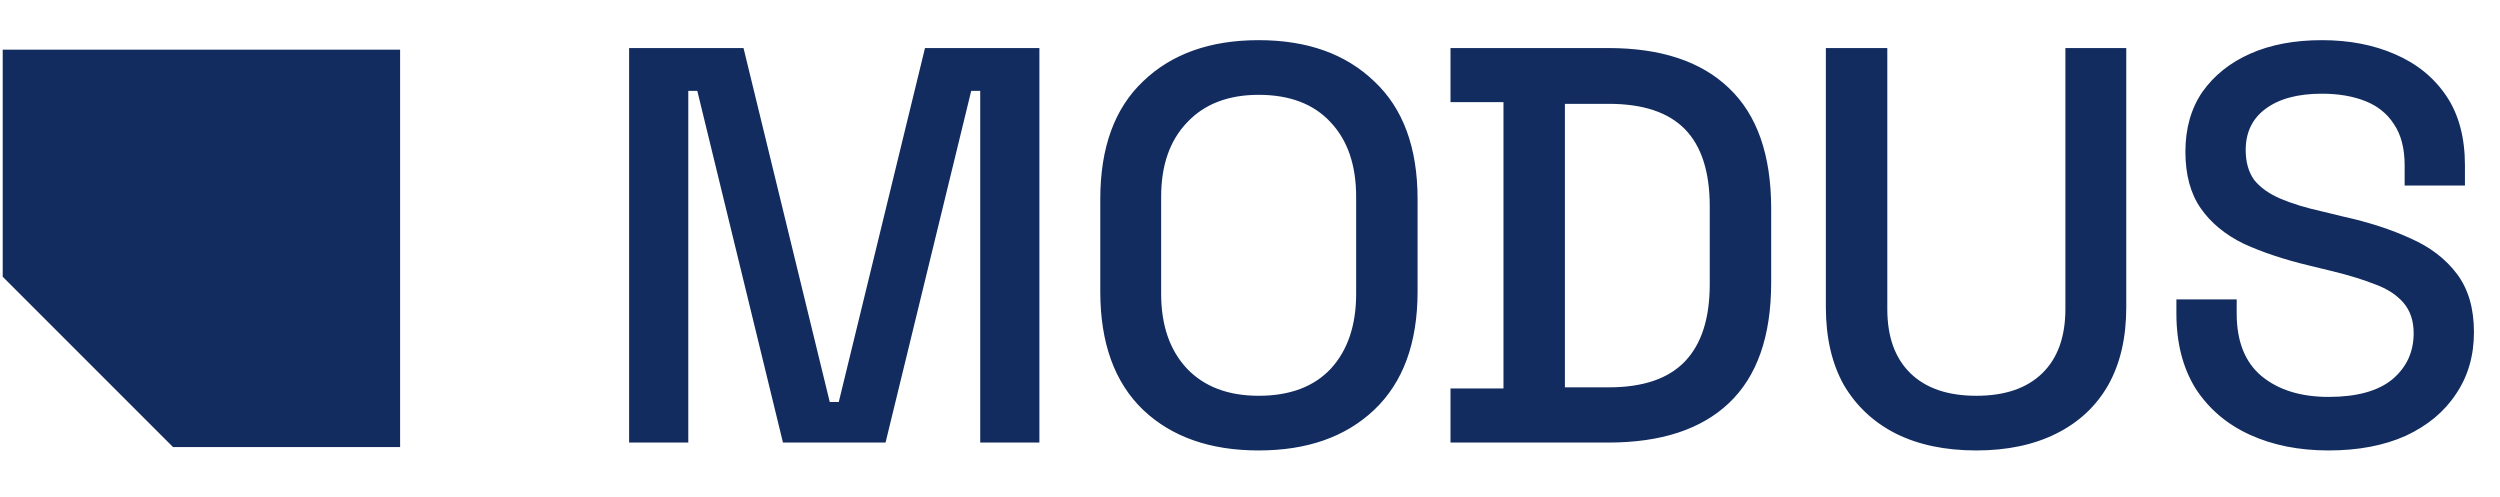 <svg width="1384" height="275" viewBox="0 0 1384 275" fill="none" xmlns="http://www.w3.org/2000/svg">
<path d="M95.786 247.5L1.5 153.214V27.5H221.5V247.5H95.786Z" fill="#122C5F"/>
<path d="M348.276 245V26.6H411.612L459.348 222.536H464.34L512.076 26.6H575.412V245H542.652V50.312H537.66L490.236 245H433.452L386.028 50.312H381.036V245H348.276ZM696.787 249.368C669.955 249.368 648.635 241.88 632.827 226.904C617.019 211.72 609.115 189.88 609.115 161.384V110.216C609.115 81.72 617.019 59.984 632.827 45.008C648.635 29.824 669.955 22.232 696.787 22.232C723.619 22.232 744.939 29.824 760.747 45.008C776.763 59.984 784.771 81.72 784.771 110.216V161.384C784.771 189.88 776.763 211.72 760.747 226.904C744.939 241.88 723.619 249.368 696.787 249.368ZM696.787 219.104C714.051 219.104 727.363 214.112 736.723 204.128C746.083 193.936 750.763 180.104 750.763 162.632V108.968C750.763 91.496 746.083 77.768 736.723 67.784C727.363 57.592 714.051 52.496 696.787 52.496C679.939 52.496 666.731 57.592 657.163 67.784C647.595 77.768 642.811 91.496 642.811 108.968V162.632C642.811 180.104 647.595 193.936 657.163 204.128C666.731 214.112 679.939 219.104 696.787 219.104ZM802.996 245V215.048H832.324V56.552H802.996V26.6H890.356C919.476 26.6 941.732 33.984 957.124 48.752C972.725 63.52 980.525 85.776 980.525 115.52V156.392C980.525 186.136 972.725 208.392 957.124 223.16C941.732 237.72 919.476 245 890.356 245H802.996ZM866.332 214.424H890.668C909.596 214.424 923.636 209.64 932.788 200.072C941.94 190.504 946.516 176.256 946.516 157.328V114.272C946.516 95.136 941.94 80.888 932.788 71.528C923.636 62.168 909.596 57.488 890.668 57.488H866.332V214.424ZM1094.1 249.368C1076.84 249.368 1061.97 246.248 1049.49 240.008C1037.22 233.768 1027.65 224.824 1020.78 213.176C1014.13 201.32 1010.8 186.968 1010.8 170.12V26.6H1044.81V171.056C1044.81 186.448 1049.07 198.304 1057.6 206.624C1066.13 214.944 1078.3 219.104 1094.1 219.104C1109.91 219.104 1122.08 214.944 1130.61 206.624C1139.14 198.304 1143.4 186.448 1143.4 171.056V26.6H1177.1V170.12C1177.1 186.968 1173.77 201.32 1167.11 213.176C1160.46 224.824 1150.89 233.768 1138.41 240.008C1125.93 246.248 1111.16 249.368 1094.1 249.368ZM1289.09 249.368C1272.66 249.368 1258.1 246.456 1245.41 240.632C1232.72 234.808 1222.74 226.28 1215.46 215.048C1208.38 203.608 1204.85 189.776 1204.85 173.552V165.752H1238.23V173.552C1238.23 188.944 1242.81 200.488 1251.96 208.184C1261.32 215.88 1273.7 219.728 1289.09 219.728C1304.69 219.728 1316.44 216.504 1324.34 210.056C1332.25 203.4 1336.2 194.872 1336.2 184.472C1336.2 177.608 1334.33 171.992 1330.58 167.624C1326.84 163.256 1321.54 159.824 1314.67 157.328C1307.81 154.624 1299.59 152.128 1290.02 149.84L1278.48 147.032C1264.54 143.704 1252.38 139.648 1241.98 134.864C1231.78 129.872 1223.88 123.32 1218.26 115.208C1212.65 107.096 1209.84 96.696 1209.84 84.008C1209.84 71.112 1212.96 60.088 1219.2 50.936C1225.65 41.784 1234.49 34.712 1245.72 29.72C1256.95 24.728 1270.16 22.232 1285.34 22.232C1300.53 22.232 1314.05 24.832 1325.9 30.032C1337.97 35.232 1347.43 42.928 1354.3 53.12C1361.16 63.312 1364.59 76.104 1364.59 91.496V102.728H1331.21V91.496C1331.21 82.136 1329.23 74.544 1325.28 68.72C1321.54 62.896 1316.23 58.632 1309.37 55.928C1302.5 53.224 1294.5 51.872 1285.34 51.872C1272.03 51.872 1261.63 54.68 1254.14 60.296C1246.86 65.704 1243.22 73.296 1243.22 83.072C1243.22 89.728 1244.78 95.24 1247.9 99.608C1251.23 103.768 1256.02 107.2 1262.26 109.904C1268.5 112.608 1276.3 115 1285.66 117.08L1297.2 119.888C1311.34 123.008 1323.82 127.064 1334.64 132.056C1345.46 136.84 1353.98 143.392 1360.22 151.712C1366.46 160.032 1369.58 170.744 1369.58 183.848C1369.58 196.952 1366.26 208.392 1359.6 218.168C1353.15 227.944 1343.9 235.64 1331.83 241.256C1319.77 246.664 1305.52 249.368 1289.09 249.368Z" fill="#122C5F"/>
</svg>
